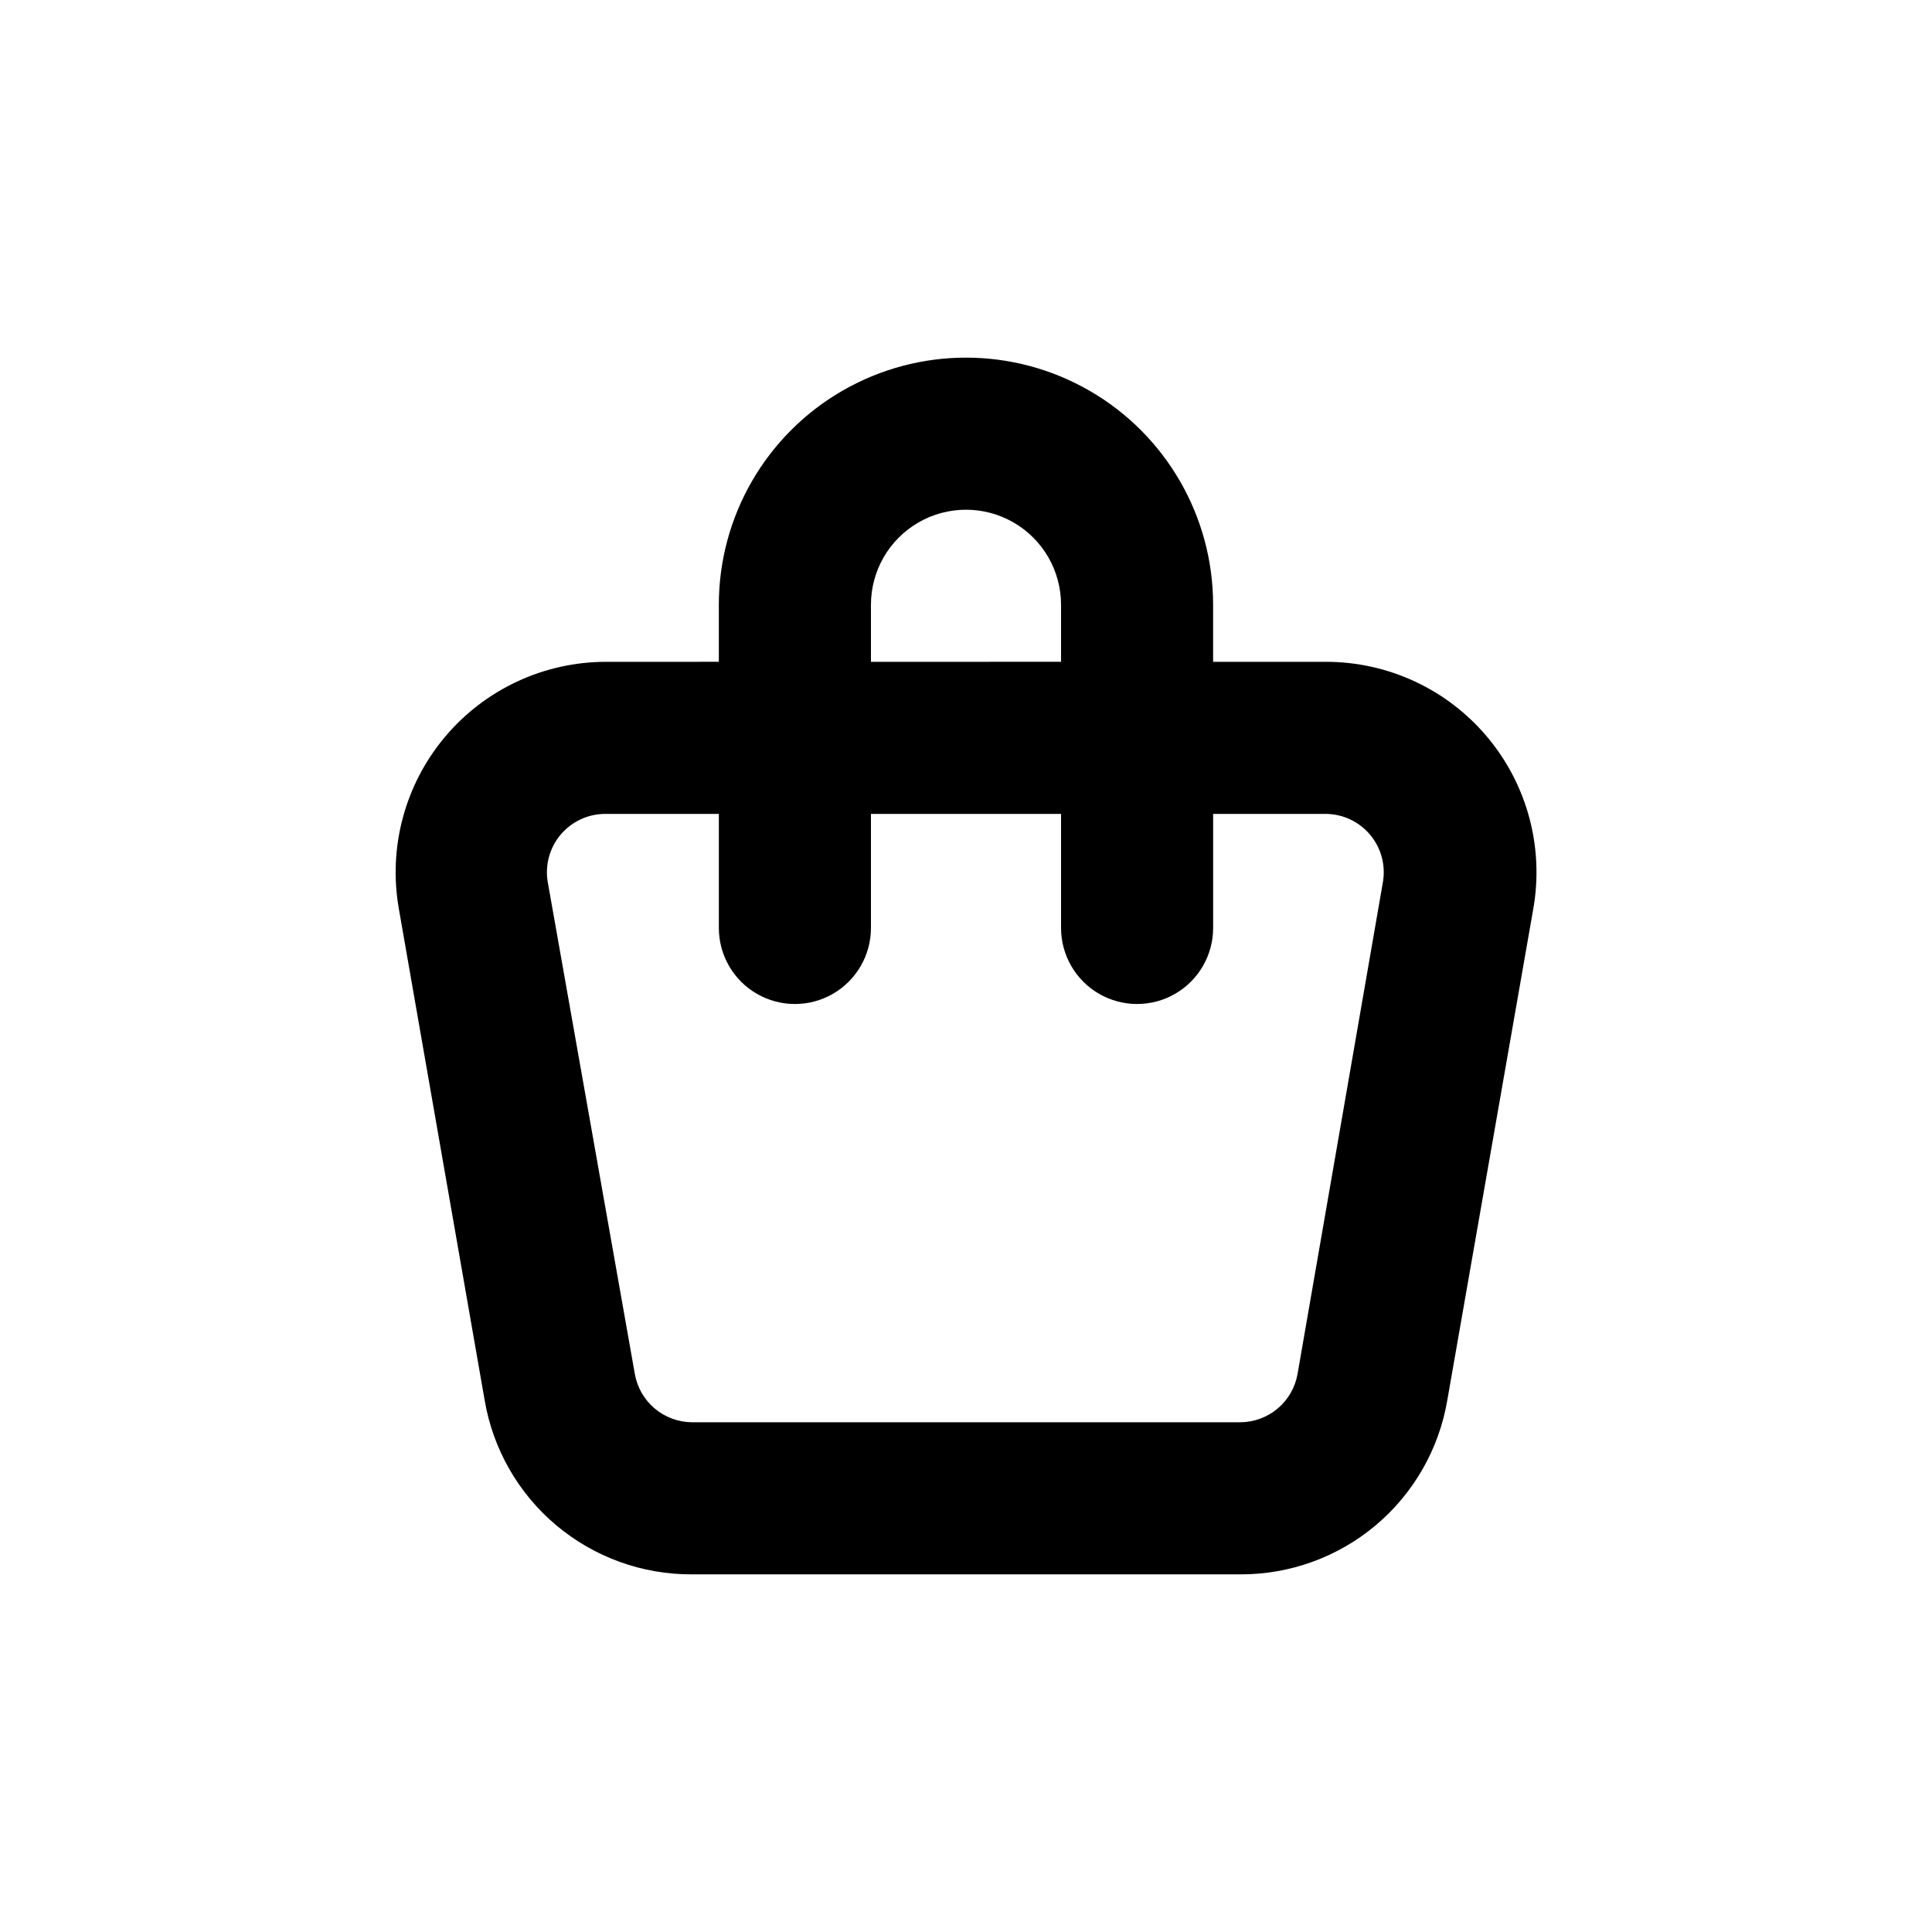 <?xml version="1.0" encoding="UTF-8"?>
<!-- Uploaded to: ICON Repo, www.svgrepo.com, Generator: ICON Repo Mixer Tools -->
<svg fill="#000000" width="800px" height="800px" version="1.1" viewBox="144 144 512 512" xmlns="http://www.w3.org/2000/svg">
 <path d="m272.43 515.02c2.188 12.961 8.91 24.723 18.969 33.188 10.062 8.461 22.801 13.074 35.945 13.012h145.3c13.145 0.062 25.887-4.551 35.945-13.012 10.059-8.465 16.781-20.227 18.969-33.188l22.773-130.14c2.875-16.238-1.586-32.918-12.18-45.555-10.598-12.637-26.242-19.938-42.734-19.938h-29.93v-15.117c0-23.398-12.48-45.02-32.746-56.719-20.266-11.699-45.23-11.699-65.496 0-20.262 11.699-32.746 33.32-32.746 56.719v15.113l-29.875 0.004c-16.492 0-32.141 7.301-42.734 19.938-10.598 12.637-15.059 29.316-12.184 45.555zm102.38-210.75c0-9 4.801-17.316 12.594-21.812 7.793-4.5 17.398-4.5 25.191 0 7.793 4.496 12.594 12.812 12.594 21.812v15.113l-50.379 0.004zm-70.18 55.422h29.875v30.23-0.004c0 7.199 3.84 13.852 10.074 17.453 6.238 3.602 13.918 3.602 20.152 0 6.238-3.602 10.078-10.254 10.078-17.453v-30.227h50.379v30.23-0.004c0 7.199 3.844 13.852 10.078 17.453s13.918 3.602 20.152 0 10.074-10.254 10.074-17.453v-30.227h29.879c4.535 0.035 8.828 2.066 11.738 5.547 2.91 3.481 4.144 8.066 3.375 12.539l-22.621 130.34c-0.625 3.562-2.481 6.797-5.242 9.133-2.762 2.34-6.254 3.633-9.871 3.664h-145.4c-3.617-0.031-7.109-1.324-9.871-3.664-2.762-2.336-4.617-5.57-5.242-9.133l-23.074-130.34c-0.77-4.473 0.465-9.059 3.375-12.539 2.91-3.481 7.203-5.512 11.738-5.547z"/>
</svg>